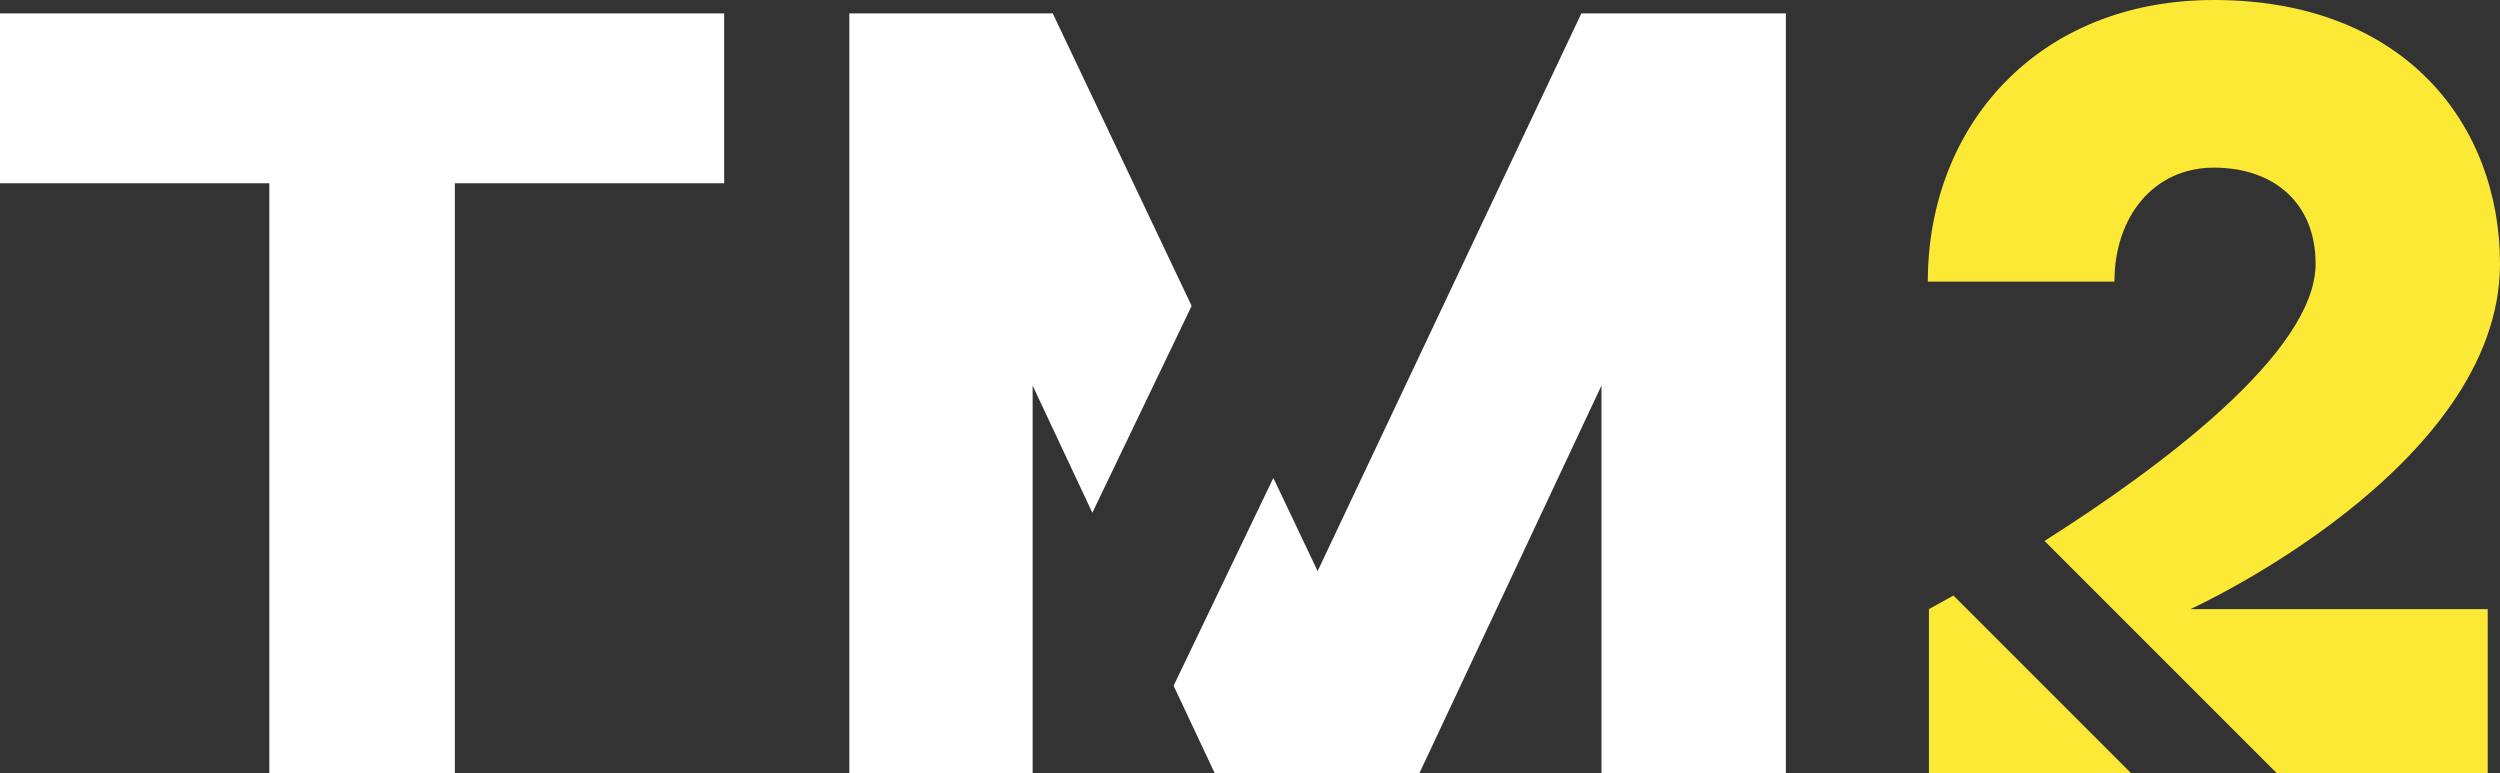 <?xml version="1.0" encoding="UTF-8"?> <svg xmlns="http://www.w3.org/2000/svg" id="a" data-name="Layer 1" viewBox="0 0 782.95 242.2"><rect x="0" y="0" width="782.95" height="242.2" fill="#333333" stroke="none"/><path d="M226.8,57.4h-84.35v184.8h-58.1V57.4H0V4.2h226.8v53.2Z" fill="#fff"></path><g><polygon points="329.7 4.2 266 4.2 266 242.2 323.4 242.2 323.4 120.75 342.1 160.58 373.2 95.8 329.7 4.2" fill="#fff"></polygon><polygon points="495.25 4.2 412.65 178.85 398.79 149.68 367.55 214.76 380.45 242.2 444.5 242.2 501.55 120.75 501.55 242.2 559.3 242.2 559.3 4.2 495.25 4.2" fill="#fff"></polygon></g><g><path d="M604.1,190.75v51.45h63.37l-55.69-55.69c-4.82,2.72-7.68,4.24-7.68,4.24Z" fill="#fce936"></path><path d="M782.95,82.6c0-43.4-29.75-82.6-89.6-82.6-55.3,0-89.6,39.55-89.6,88.2h58.45c0-20.3,12.25-35.7,31.15-35.7s31.85,11.2,31.85,30.1c0,27.89-49.2,64.17-84.89,86.81l72.8,72.8h65.99v-51.45h-93.1s96.95-44.1,96.95-108.15Z" fill="#fce936"></path></g></svg> 